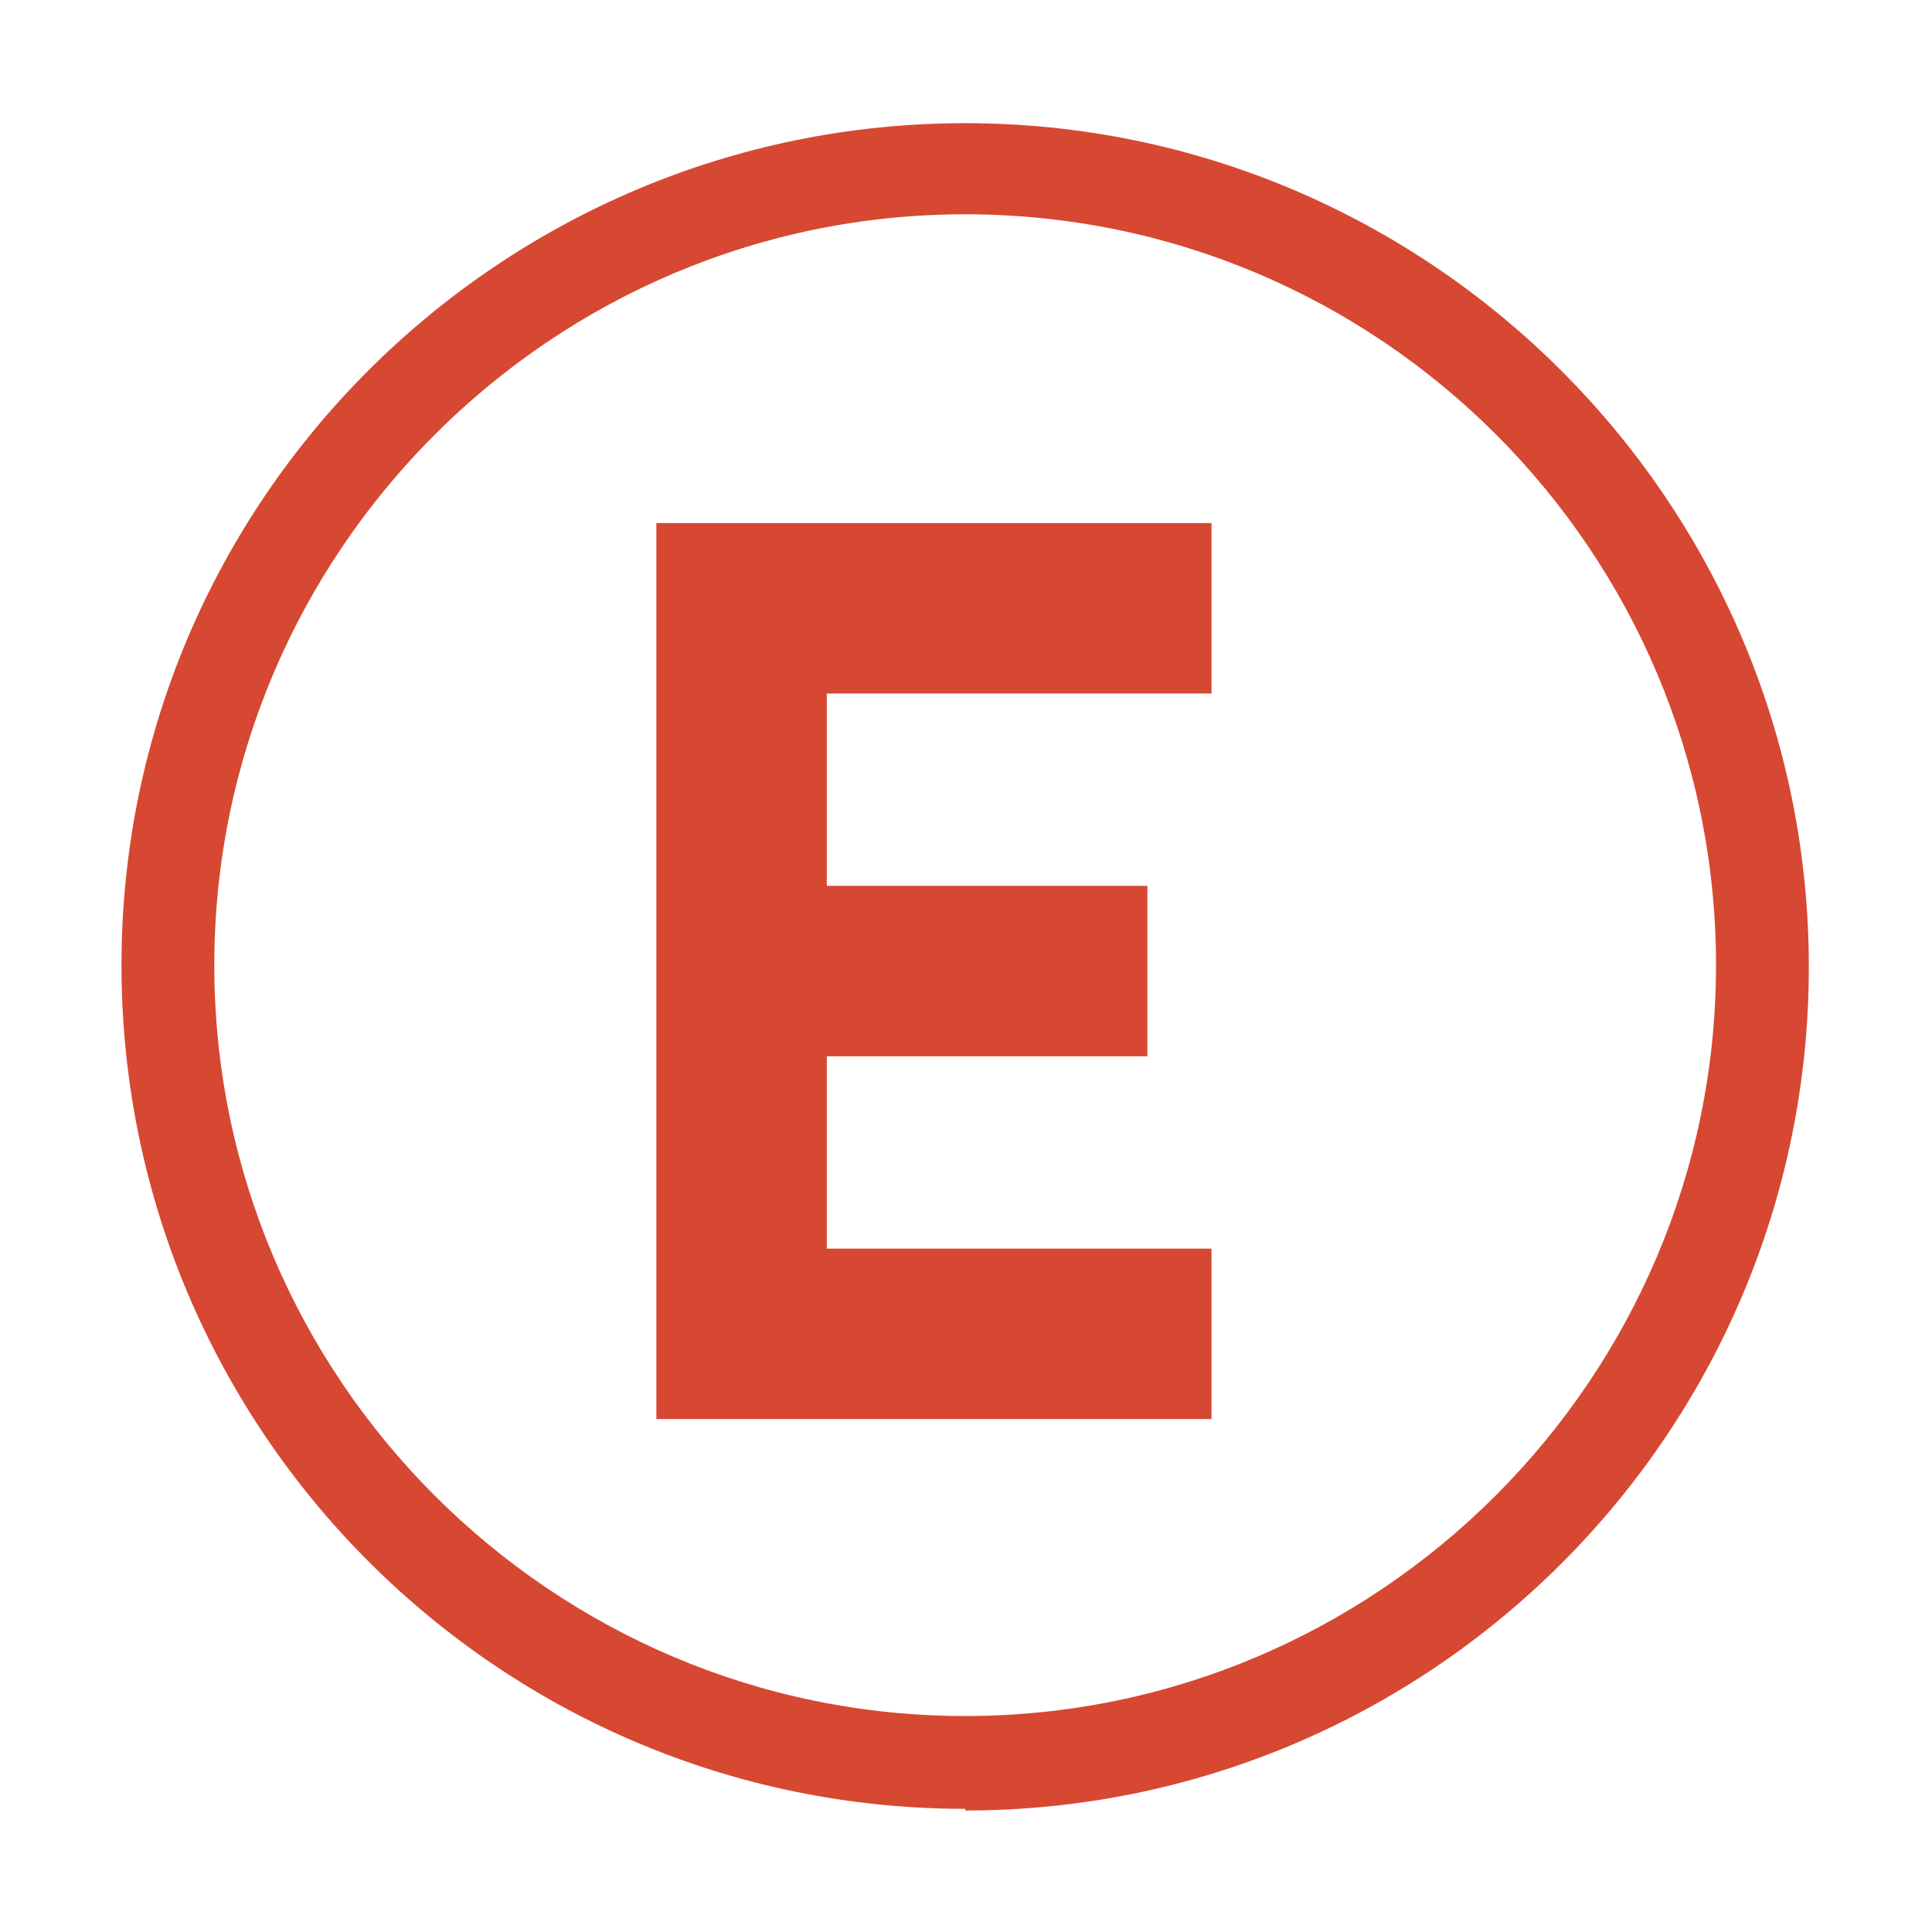 <svg xmlns="http://www.w3.org/2000/svg" viewBox="0 0 114.5 114.5"><defs><style>      .cls-1 {        fill: #d64832;      }    </style></defs><g><g id="Capa_1"><g><path class="cls-1" d="M57.2,107.2c-27.6,0-50-22.4-50-50S29.7,7.3,57.2,7.3s50,22.4,50,50-22.4,50-50,50ZM57.2,12.7c-24.5,0-44.5,20-44.5,44.5s20,44.5,44.5,44.5,44.5-20,44.5-44.5S81.8,12.7,57.2,12.7Z"></path><path class="cls-1" d="M49,41.1v11.4h19v10.1h-19v11.4h22.8v10.1h-32.9V31h32.9v10.1h-22.8Z"></path></g></g></g></svg>